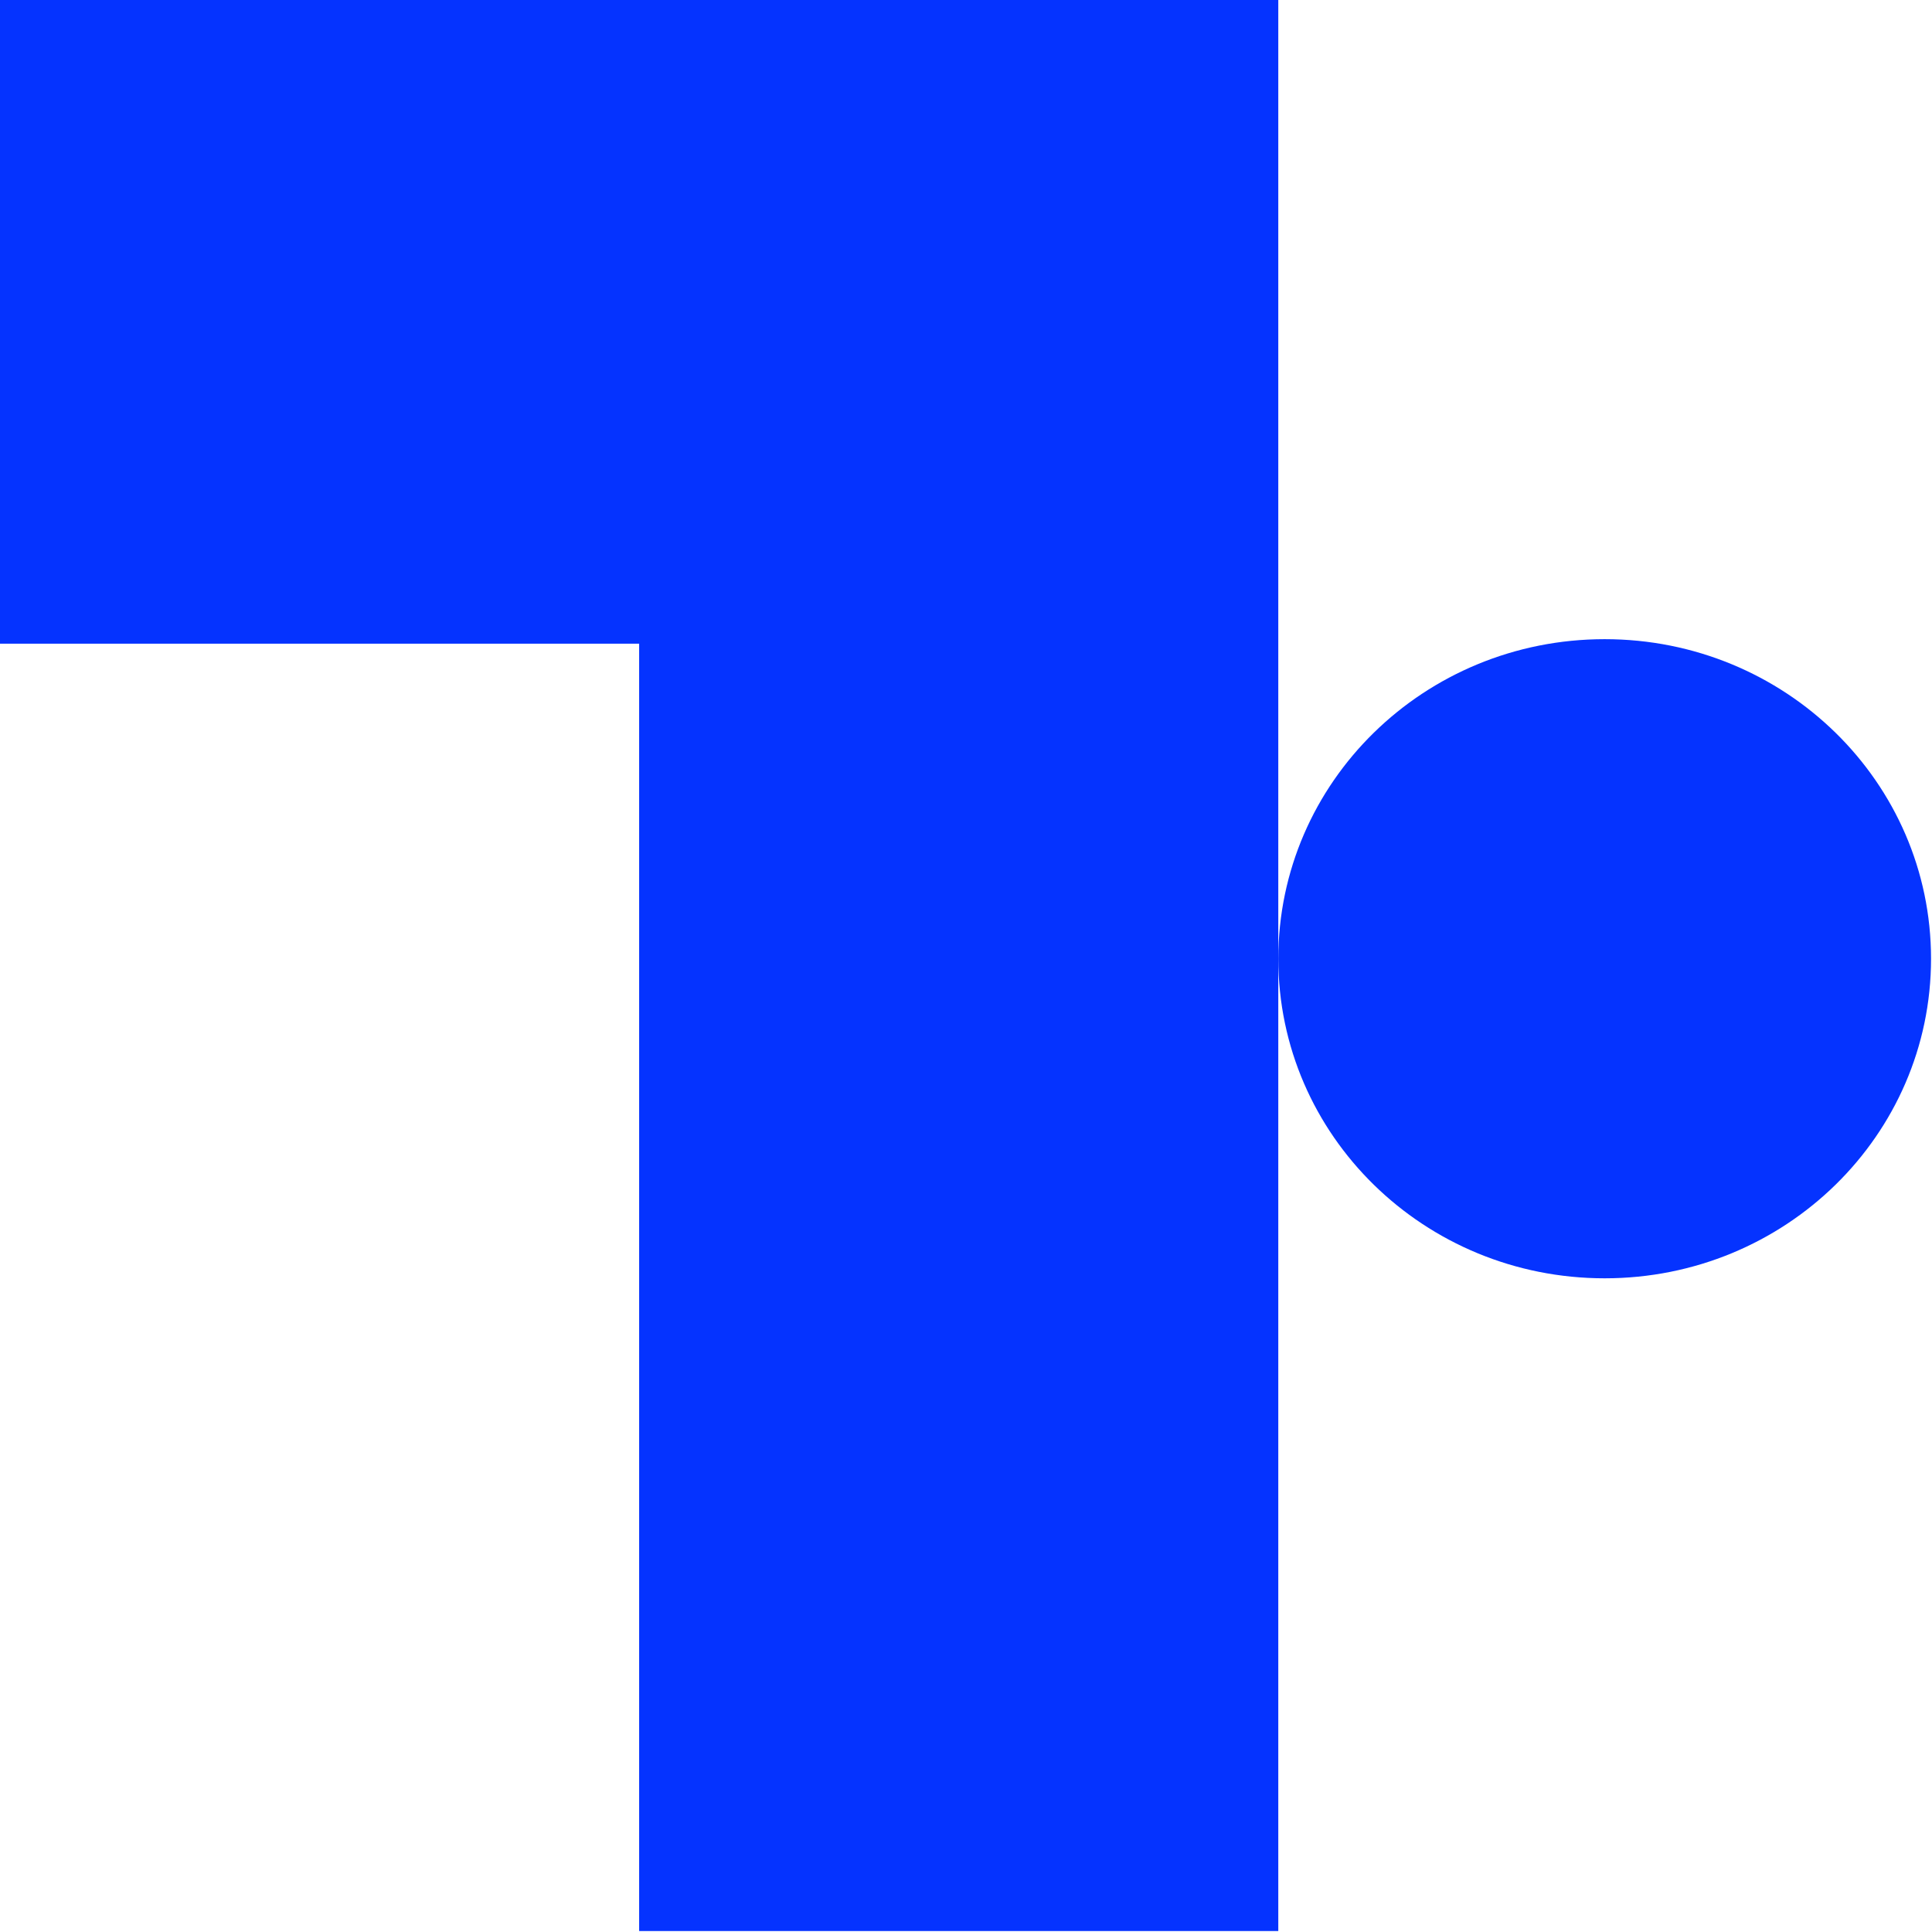 <?xml version="1.0" encoding="utf-8"?>
<svg xmlns="http://www.w3.org/2000/svg" fill="none" height="231" viewBox="0 0 231 231" width="231">
<path d="M76.42 0H0V76.962H76.42V230.885H152.839V76.962V0H76.42Z" fill="#0533FF"/>
<path d="M230.885 114.632C230.885 135.753 213.433 152.841 191.863 152.841C170.292 152.841 152.84 135.753 152.84 114.632C152.84 93.51 170.292 76.422 191.863 76.422C213.433 76.422 230.885 93.51 230.885 114.632Z" fill="#0533FF"/>
</svg>